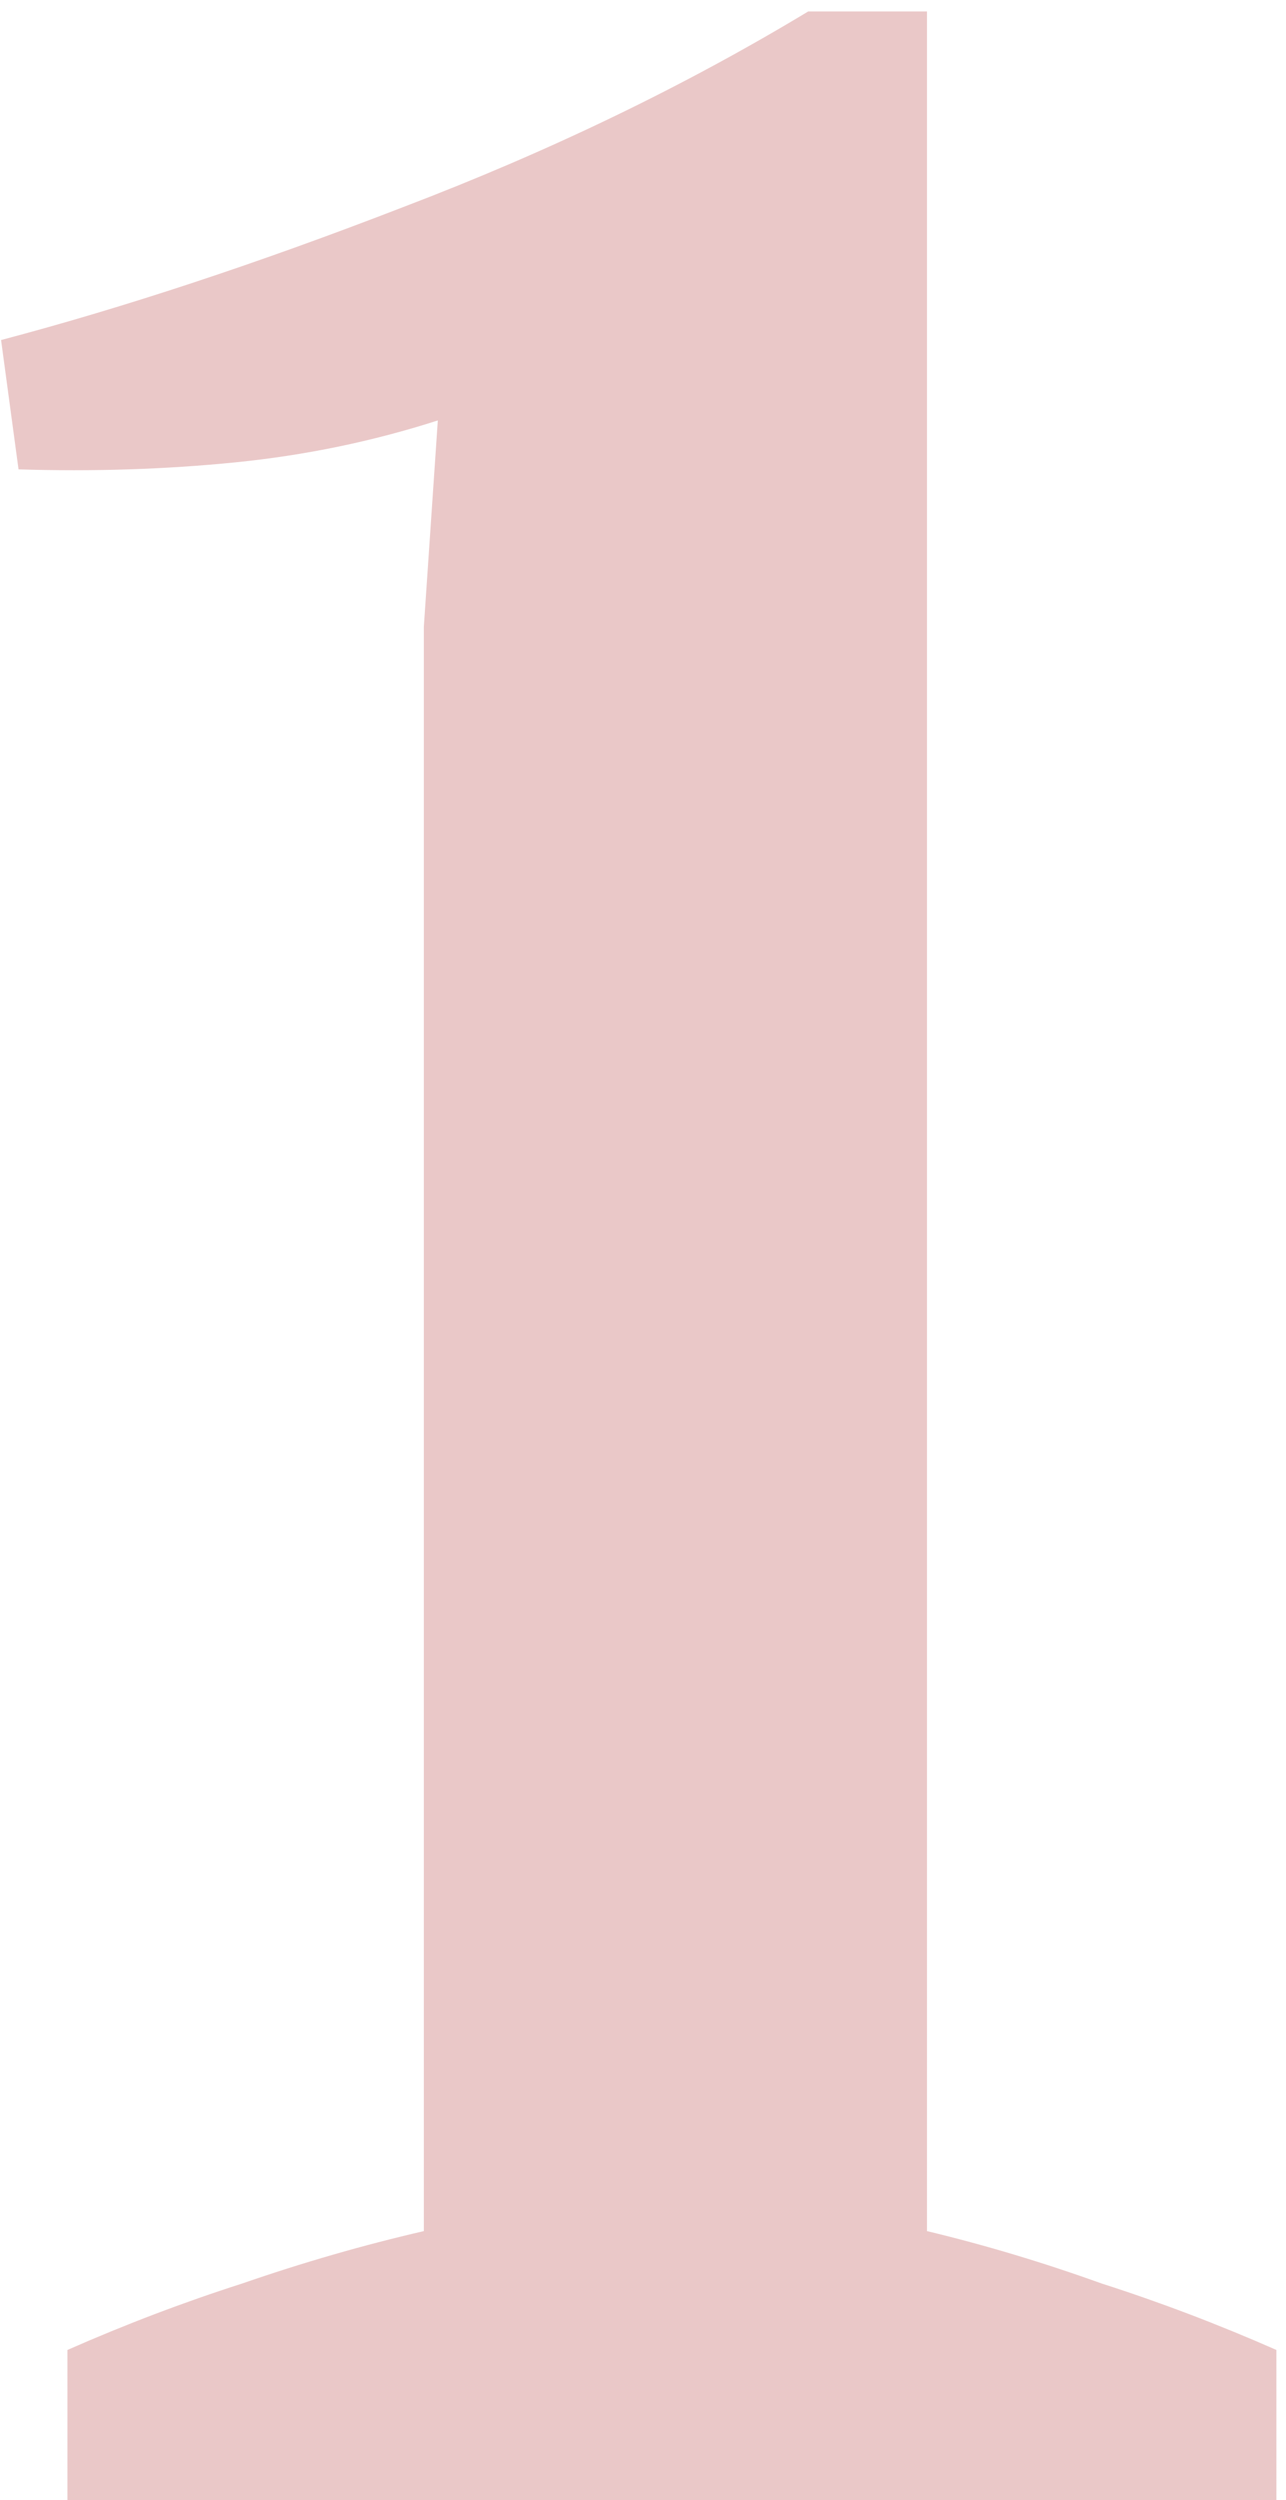 <?xml version="1.0" encoding="UTF-8"?> <svg xmlns="http://www.w3.org/2000/svg" width="106" height="206" viewBox="0 0 106 206" fill="none"> <path d="M105.208 206H5.56V193.616C10.36 191.504 15.16 189.68 19.96 188.144C24.952 186.416 29.944 184.976 34.936 183.824V51.632L36.088 34.64C30.712 36.368 25.144 37.52 19.384 38.096C13.624 38.672 7.672 38.864 1.528 38.672L0.088 28.016C10.264 25.328 21.304 21.68 33.208 17.072C45.304 12.464 56.44 7.088 66.616 0.944H76.408V183.824C81.208 184.976 86.008 186.416 90.808 188.144C95.608 189.68 100.408 191.504 105.208 193.616V206Z" fill="#EAC8C8"></path> </svg> 